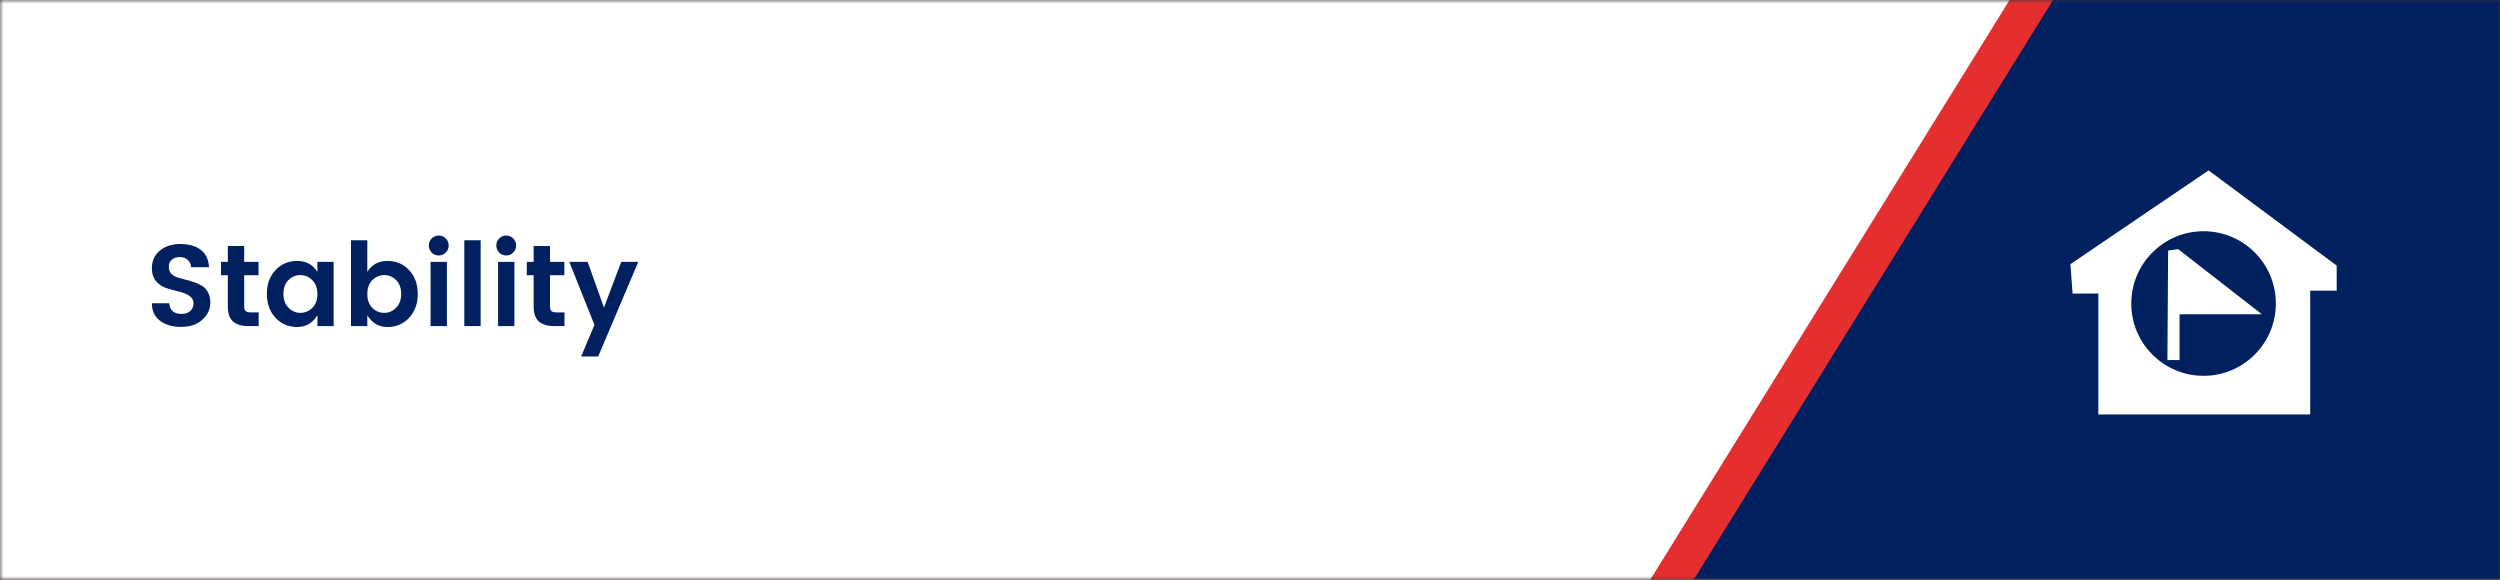 <svg width="345" height="80" viewBox="0 0 345 80" fill="none" xmlns="http://www.w3.org/2000/svg">
<rect x="0" y="0" width="345" height="80" fill="#333333" stroke="none"/>
<mask id="mask0_7648_794" style="mask-type:alpha" maskUnits="userSpaceOnUse" x="0" y="0" width="345" height="80">
<rect width="345" height="80" fill="white"/>
</mask>
<g mask="url(#mask0_7648_794)">
<rect x="-10" y="-20" width="360" height="140" fill="#002060"/>
<path d="M221.337 100L-907 100L-845.015 -4.41074e-06H283.322L221.337 100Z" fill="#E52E2E"/>
<path d="M215.337 100L-913 100L-851.015 -4.41074e-06H277.322L215.337 100Z" fill="white"/>
</g>
<path d="M299.2 34.577L299.102 49.691H300.781V43.369H312.14L300.583 34.38L299.2 34.577Z" fill="white"/>
<path d="M304.783 23.514L285.719 36.454L286.015 40.504H289.571V57.197H318.809V40.108H322.464V36.651L304.783 23.514ZM304.091 51.863C298.583 51.863 294.115 47.395 294.115 41.886C294.115 36.376 298.583 31.91 304.091 31.91C309.601 31.91 314.068 36.377 314.068 41.886C314.068 47.396 309.601 51.863 304.091 51.863Z" fill="white"/>
<path d="M24.816 35.48C24.368 35.48 24 35.597 23.712 35.832C23.435 36.056 23.296 36.371 23.296 36.776C23.296 37.181 23.397 37.501 23.6 37.736C23.813 37.96 24.091 38.136 24.432 38.264C24.773 38.381 25.147 38.488 25.552 38.584C25.957 38.68 26.363 38.797 26.768 38.936C27.173 39.075 27.547 39.245 27.888 39.448C28.229 39.651 28.501 39.949 28.704 40.344C28.917 40.728 29.024 41.197 29.024 41.752C29.024 42.669 28.656 43.459 27.92 44.12C27.195 44.781 26.224 45.112 25.008 45.112C23.803 45.112 22.827 44.829 22.08 44.264C21.333 43.688 20.96 42.883 20.96 41.848H23.36C23.445 42.829 24.005 43.32 25.04 43.32C25.552 43.32 25.957 43.187 26.256 42.92C26.555 42.653 26.704 42.301 26.704 41.864C26.704 41.416 26.507 41.064 26.112 40.808C25.717 40.552 25.237 40.36 24.672 40.232C24.117 40.104 23.557 39.949 22.992 39.768C22.427 39.587 21.947 39.272 21.552 38.824C21.157 38.365 20.96 37.763 20.96 37.016C20.96 36.003 21.328 35.192 22.064 34.584C22.8 33.976 23.744 33.672 24.896 33.672C26.059 33.672 26.992 33.939 27.696 34.472C28.4 34.995 28.784 35.795 28.848 36.872H26.384C26.341 36.445 26.181 36.109 25.904 35.864C25.627 35.608 25.264 35.48 24.816 35.48ZM34.624 43.112H35.696V45H34.272C33.366 45 32.667 44.792 32.176 44.376C31.686 43.96 31.44 43.272 31.44 42.312V37.976H30.496V36.136H31.44V33.944H33.696V36.136H35.68V37.976H33.696V42.312C33.696 42.6 33.766 42.808 33.904 42.936C34.043 43.053 34.283 43.112 34.624 43.112ZM43.098 42.488C43.567 42.019 43.802 41.379 43.802 40.568C43.802 39.757 43.567 39.123 43.098 38.664C42.629 38.195 42.079 37.96 41.45 37.96C40.821 37.96 40.271 38.189 39.802 38.648C39.343 39.107 39.114 39.741 39.114 40.552C39.114 41.363 39.349 42.003 39.818 42.472C40.287 42.941 40.831 43.176 41.45 43.176C42.079 43.176 42.629 42.947 43.098 42.488ZM38.01 43.848C37.221 42.984 36.826 41.885 36.826 40.552C36.826 39.219 37.221 38.131 38.01 37.288C38.799 36.435 39.802 36.008 41.018 36.008C42.234 36.008 43.162 36.509 43.802 37.512V36.136H46.042V45H43.802V43.512C43.13 44.589 42.197 45.128 41.002 45.128C39.807 45.128 38.81 44.701 38.01 43.848ZM54.658 42.472C55.128 42.003 55.362 41.363 55.362 40.552C55.362 39.741 55.128 39.107 54.658 38.648C54.2 38.189 53.656 37.96 53.026 37.96C52.397 37.96 51.848 38.195 51.378 38.664C50.92 39.123 50.69 39.757 50.69 40.568C50.69 41.379 50.92 42.019 51.378 42.488C51.848 42.947 52.397 43.176 53.026 43.176C53.656 43.176 54.2 42.941 54.658 42.472ZM50.69 37.512C51.32 36.509 52.242 36.008 53.458 36.008C54.674 36.008 55.677 36.435 56.466 37.288C57.256 38.131 57.65 39.224 57.65 40.568C57.65 41.901 57.256 42.995 56.466 43.848C55.677 44.701 54.68 45.128 53.474 45.128C52.28 45.128 51.352 44.589 50.69 43.512V45H48.434V33.16H50.69V37.512ZM61.915 33.88C61.915 34.264 61.781 34.589 61.515 34.856C61.248 35.123 60.923 35.256 60.539 35.256C60.165 35.256 59.845 35.123 59.579 34.856C59.312 34.589 59.179 34.264 59.179 33.88C59.179 33.496 59.312 33.171 59.579 32.904C59.845 32.637 60.165 32.504 60.539 32.504C60.923 32.504 61.248 32.637 61.515 32.904C61.781 33.171 61.915 33.496 61.915 33.88ZM59.419 45V36.136H61.675V45H59.419ZM64.075 45V33.16H66.331V45H64.075ZM71.227 33.88C71.227 34.264 71.094 34.589 70.827 34.856C70.561 35.123 70.235 35.256 69.851 35.256C69.478 35.256 69.158 35.123 68.891 34.856C68.625 34.589 68.491 34.264 68.491 33.88C68.491 33.496 68.625 33.171 68.891 32.904C69.158 32.637 69.478 32.504 69.851 32.504C70.235 32.504 70.561 32.637 70.827 32.904C71.094 33.171 71.227 33.496 71.227 33.88ZM68.731 45V36.136H70.987V45H68.731ZM76.828 43.112H77.9V45H76.475C75.569 45 74.87 44.792 74.379 44.376C73.889 43.96 73.644 43.272 73.644 42.312V37.976H72.7V36.136H73.644V33.944H75.9V36.136H77.883V37.976H75.9V42.312C75.9 42.6 75.969 42.808 76.108 42.936C76.246 43.053 76.486 43.112 76.828 43.112ZM82.037 44.84L78.565 36.136H81.093L83.349 42.44L85.733 36.136H88.085L82.549 49.192H80.197L82.037 44.84Z" fill="#002060"/>
</svg>
